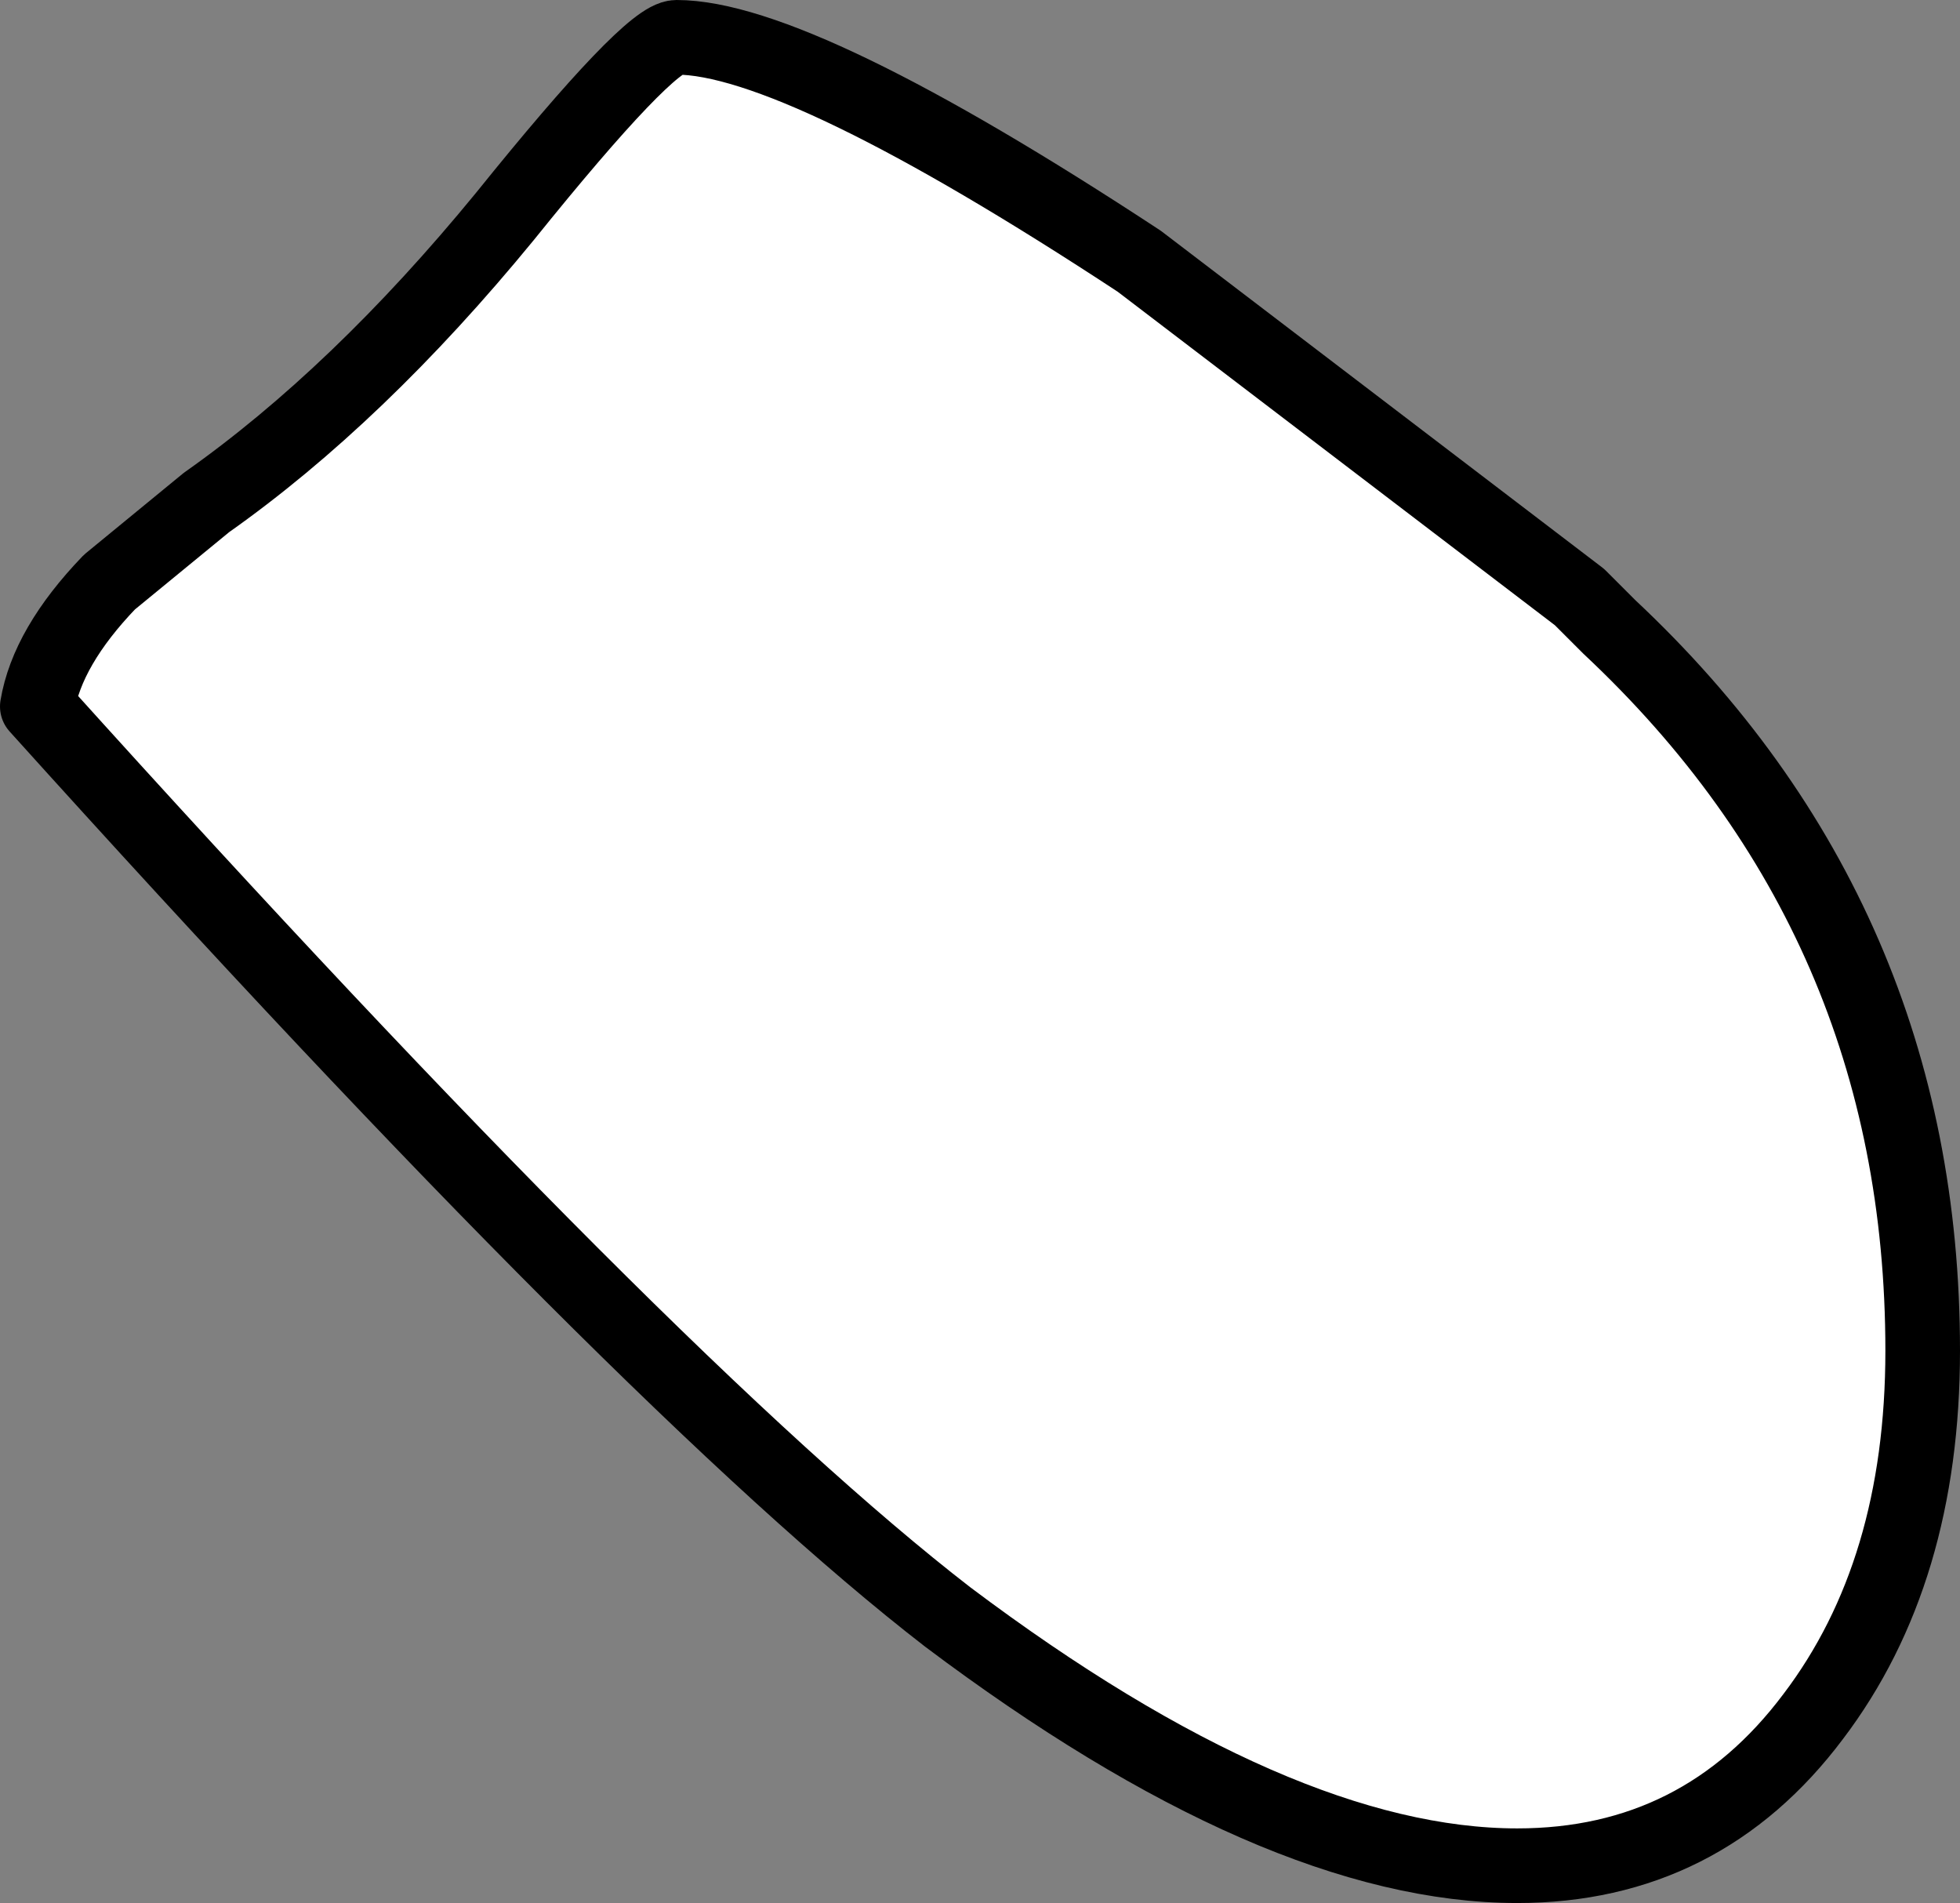 <?xml version="1.0" encoding="UTF-8" standalone="no"?>
<svg xmlns:xlink="http://www.w3.org/1999/xlink" height="38.25px" width="39.4px" xmlns="http://www.w3.org/2000/svg">
  <rect width="100%" height="100%" fill="#808080" stroke="none"/>
  <g transform="matrix(1.0, 0.0, 0.0, 1.0, 19.65, 19.1)">
    <path d="M12.7 -6.5 Q19.0 -0.6 19.0 8.05 19.0 12.5 16.8 15.4 14.55 18.4 10.85 18.4 6.05 18.4 -0.6 13.4 -6.55 8.8 -18.9 -4.9 -18.7 -6.1 -17.45 -7.4 L-15.5 -9.0 Q-12.45 -11.15 -9.5 -14.75 -6.6 -18.35 -6.05 -18.35 -3.6 -18.35 3.25 -13.85 L12.1 -7.1 12.7 -6.5" fill="#ffffff" fill-rule="evenodd" stroke="none"/>
    <path d="M12.7 -6.5 Q19.0 -0.6 19.0 8.05 19.0 12.5 16.8 15.4 14.55 18.4 10.85 18.4 6.05 18.4 -0.6 13.4 -6.55 8.8 -18.9 -4.9 -18.7 -6.1 -17.45 -7.4 L-15.5 -9.0 Q-12.45 -11.15 -9.5 -14.75 -6.6 -18.35 -6.05 -18.35 -3.6 -18.35 3.25 -13.85 L12.1 -7.1 12.7 -6.5 Z" fill="none" stroke="#000000" stroke-linecap="round" stroke-linejoin="round" stroke-width="1.5"/>
  </g>
</svg>
